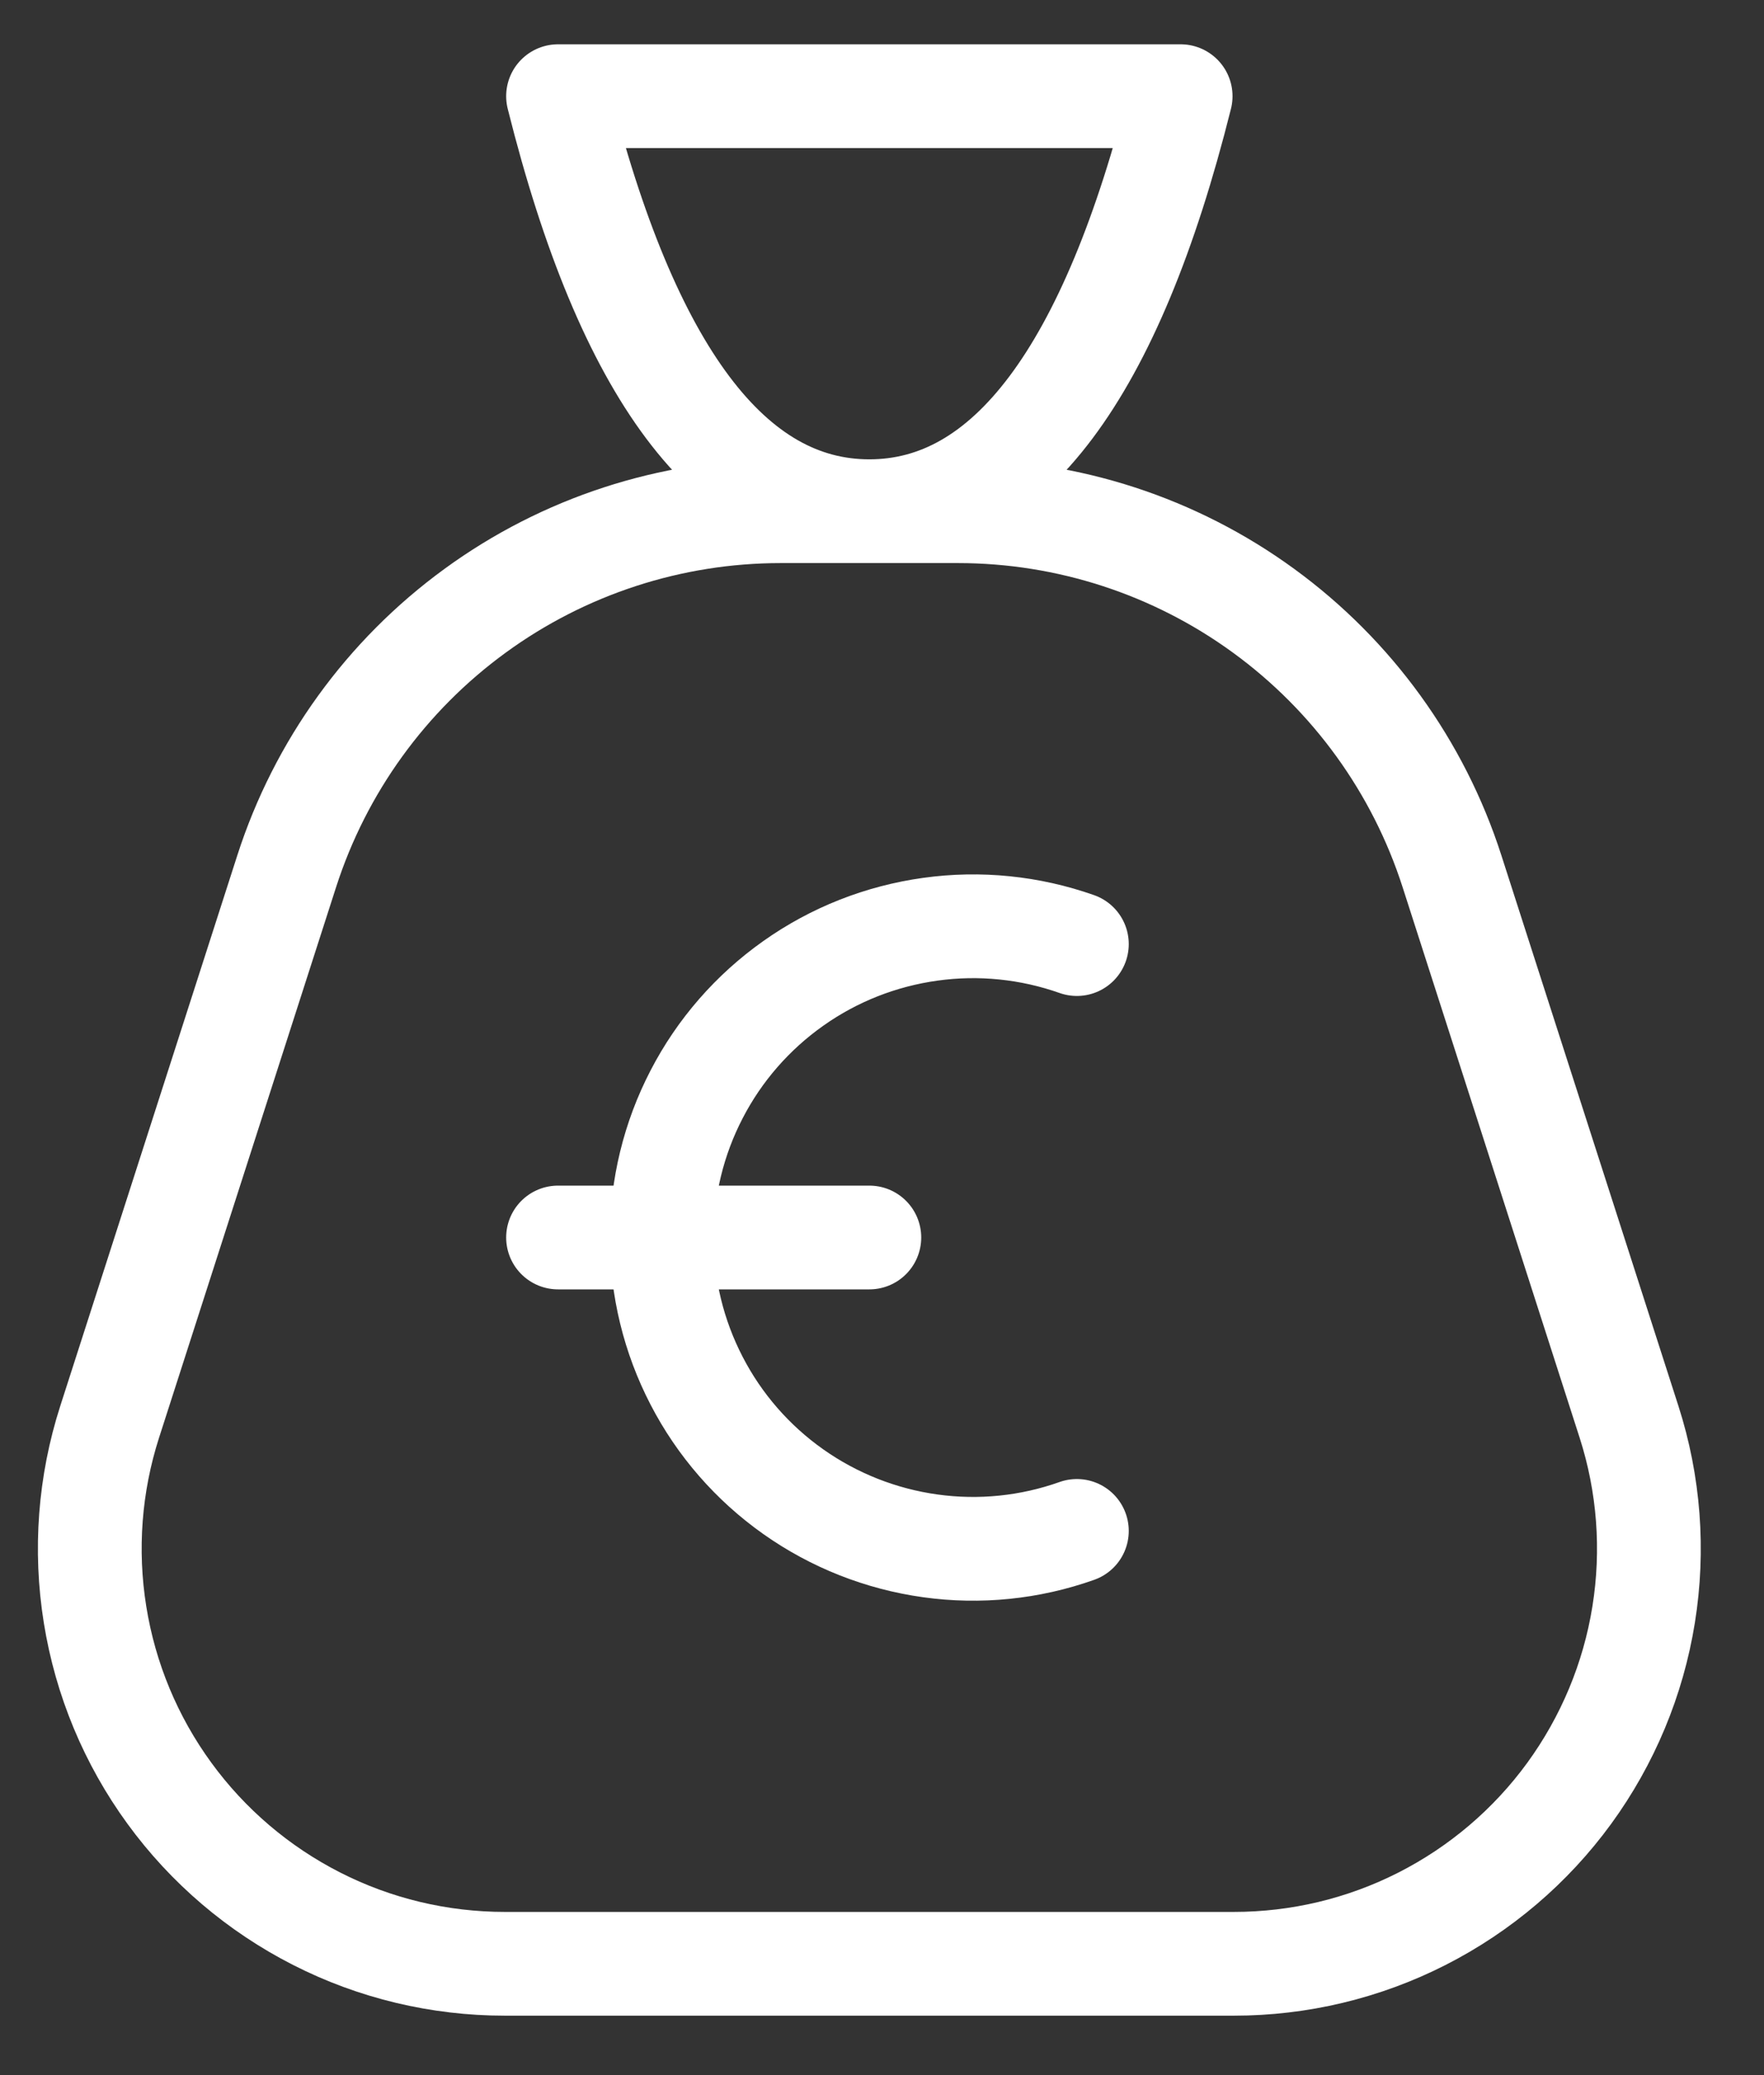 <svg width="17" height="20" viewBox="0 0 17 20" fill="none" xmlns="http://www.w3.org/2000/svg">
<rect x="0" y="0" width="17" height="20" fill="#333333" stroke="none"/>
<path d="M8.378 11.927L5.378 11.927M4.865 18.927L11.891 18.927C12.521 18.927 13.142 18.779 13.704 18.493C14.266 18.207 14.752 17.793 15.123 17.284C15.494 16.774 15.74 16.185 15.84 15.562C15.94 14.94 15.892 14.303 15.699 13.703L13.993 8.397C13.669 7.39 13.034 6.511 12.178 5.887C11.323 5.263 10.291 4.927 9.233 4.927L7.523 4.927C6.464 4.927 5.433 5.263 4.578 5.887C3.722 6.511 3.087 7.39 2.763 8.397L1.057 13.703C0.864 14.303 0.816 14.94 0.916 15.562C1.016 16.185 1.261 16.774 1.633 17.284C2.004 17.793 2.49 18.207 3.052 18.493C3.613 18.779 4.235 18.927 4.865 18.927ZM11.378 0.927C10.711 3.594 9.711 4.927 8.378 4.927C7.045 4.927 6.045 3.594 5.378 0.927L11.378 0.927Z" stroke="white" stroke-linecap="round" stroke-linejoin="round"/>
<path d="M10.378 9.099C9.925 8.939 9.441 8.89 8.966 8.956C8.49 9.022 8.037 9.2 7.645 9.478C7.253 9.755 6.933 10.122 6.713 10.548C6.492 10.974 6.377 11.447 6.377 11.927C6.377 12.408 6.492 12.88 6.713 13.307C6.933 13.733 7.253 14.1 7.645 14.377C8.037 14.654 8.49 14.833 8.966 14.899C9.441 14.965 9.925 14.916 10.378 14.755" stroke="white" stroke-linecap="round" stroke-linejoin="round"/>
</svg>
